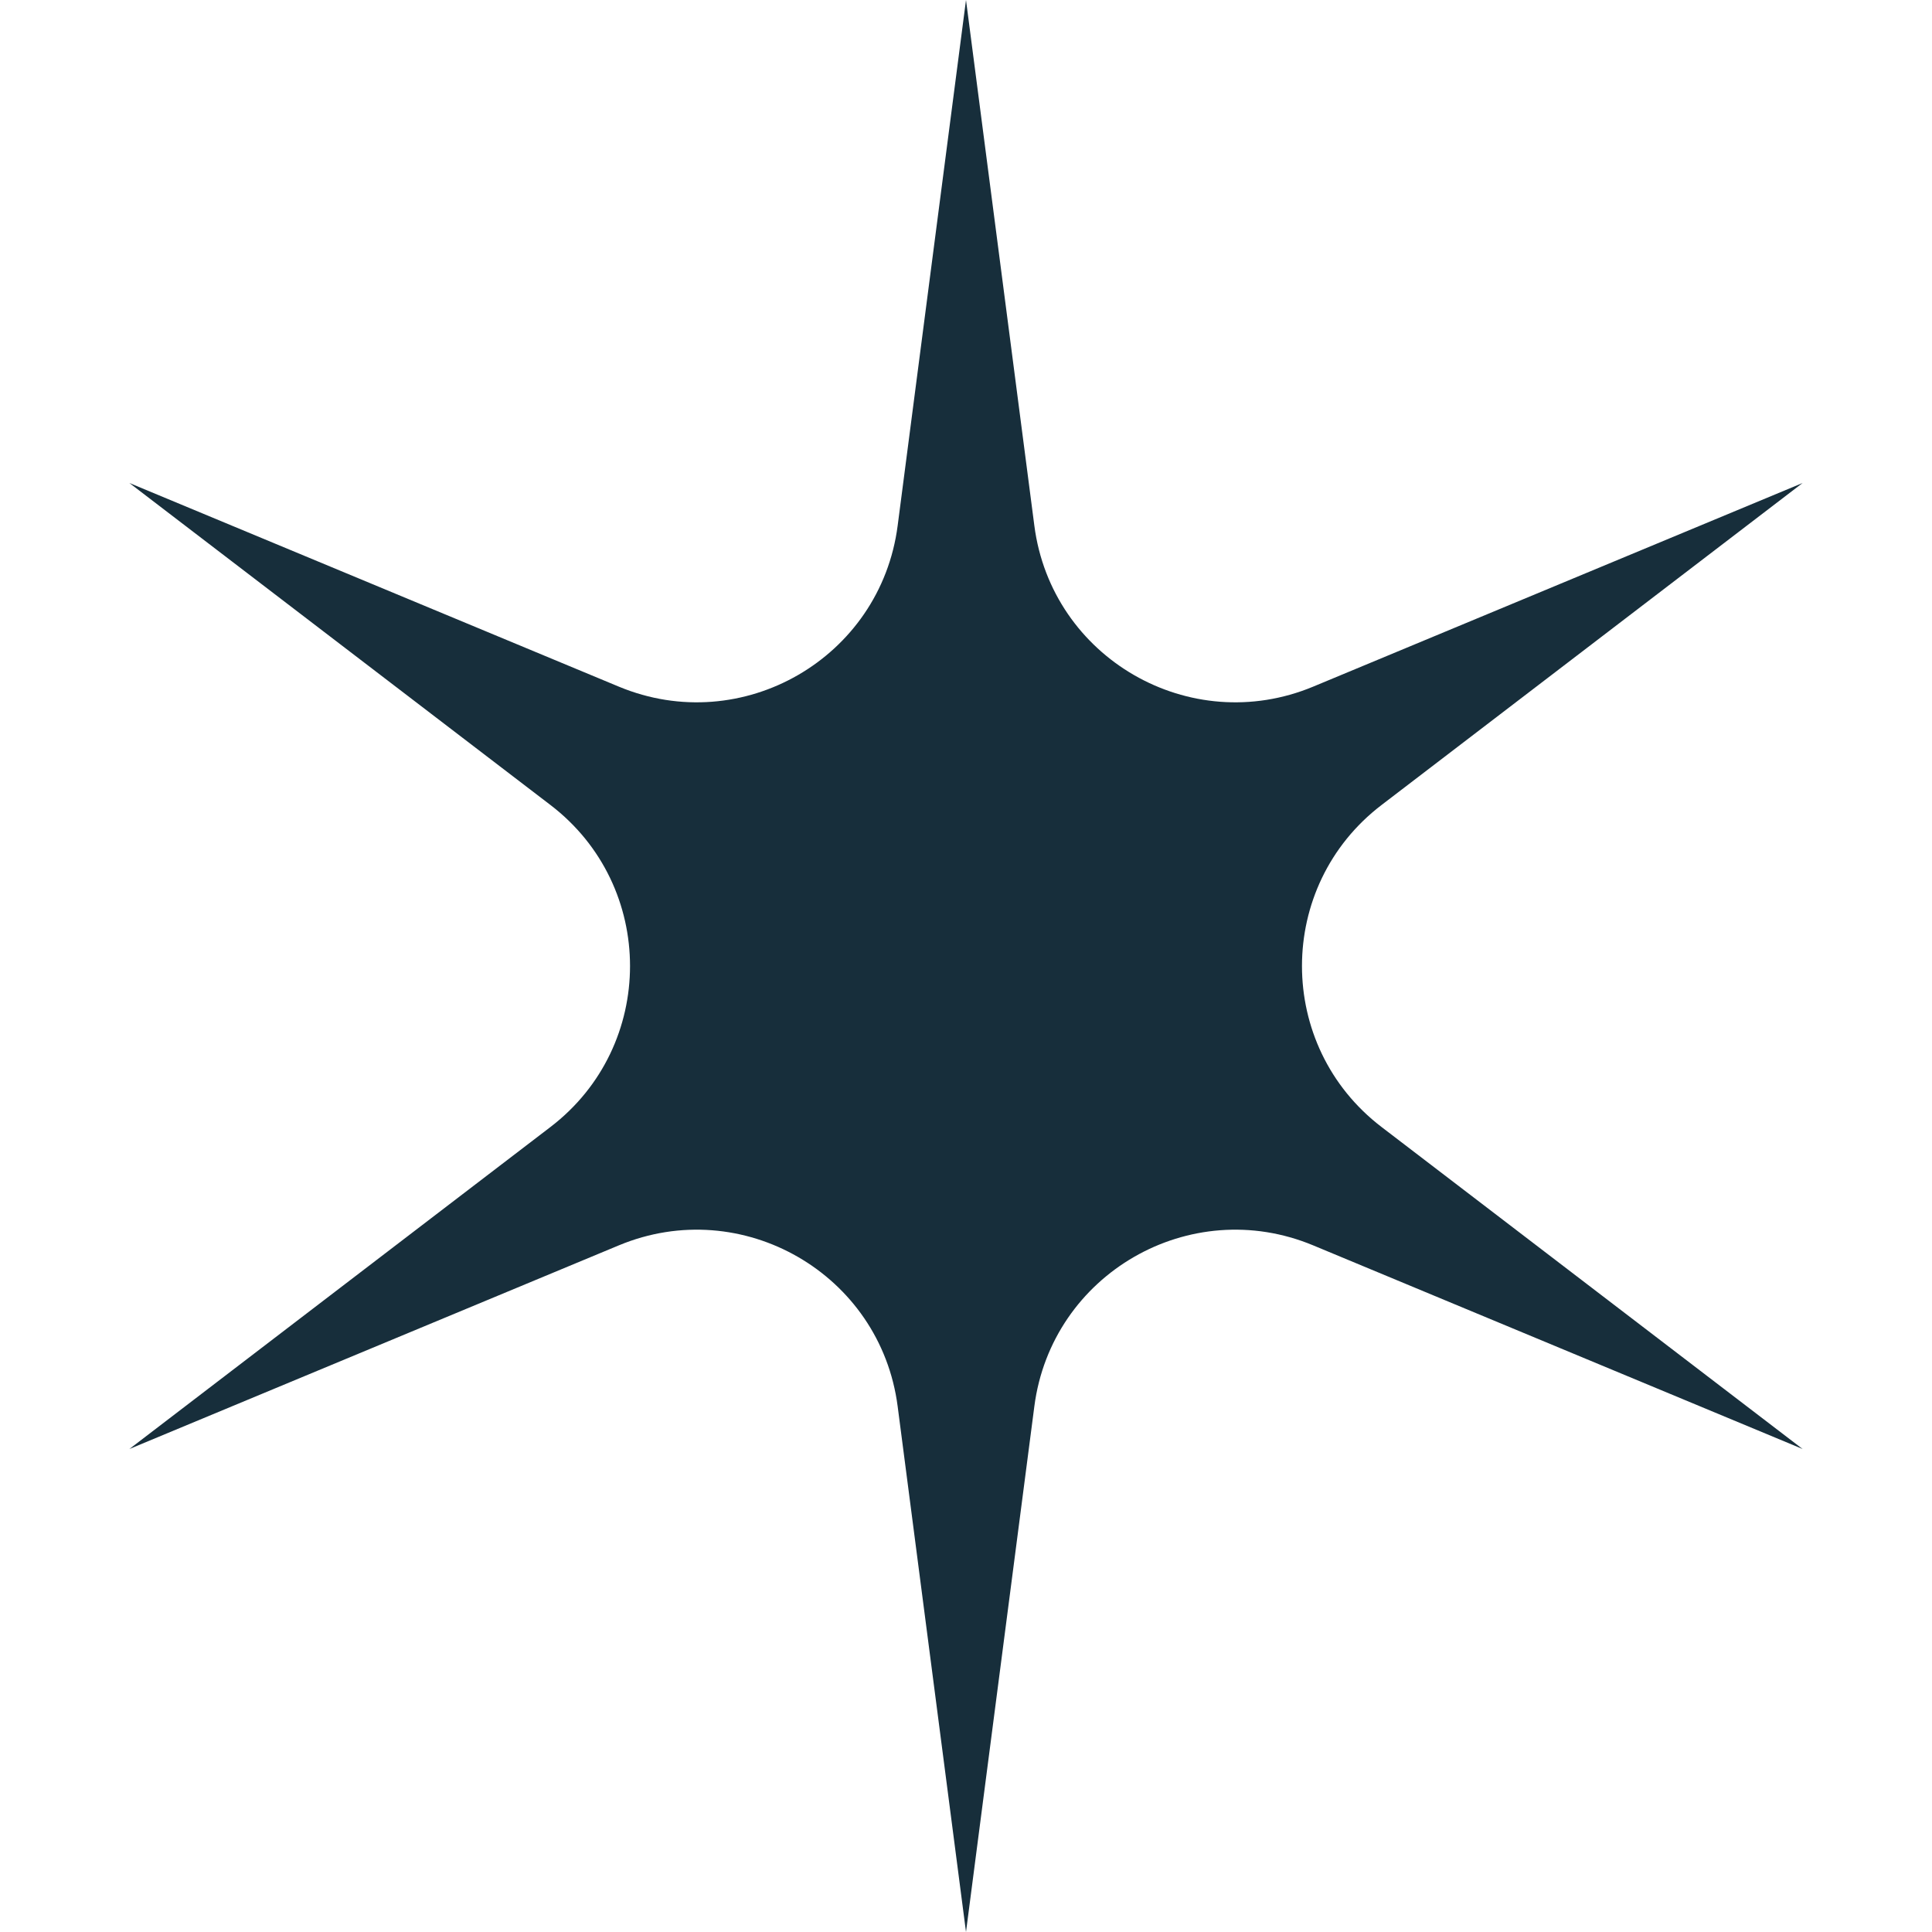 <?xml version="1.0" encoding="UTF-8"?><svg id="drive-n-indulge" xmlns="http://www.w3.org/2000/svg" viewBox="0 0 400 400"><defs><style>.cls-1{fill:#172e3b;}</style></defs><path id="star" class="cls-1" d="M200,400l14.15-108.83c3.56-27.42,32.21-43.95,57.73-33.33l101.33,42.16-87.18-66.67c-21.96-16.79-21.96-49.87,0-66.66l87.18-66.67-101.33,42.16c-25.52,10.62-54.17-5.91-57.73-33.33L200,0l-14.15,108.83c-3.56,27.42-32.21,43.95-57.73,33.33L26.79,100l87.18,66.67c21.96,16.79,21.96,49.87,0,66.66l-87.18,66.67,101.33-42.16c25.52-10.62,54.17,5.91,57.73,33.33l14.15,108.83Z"/></svg>